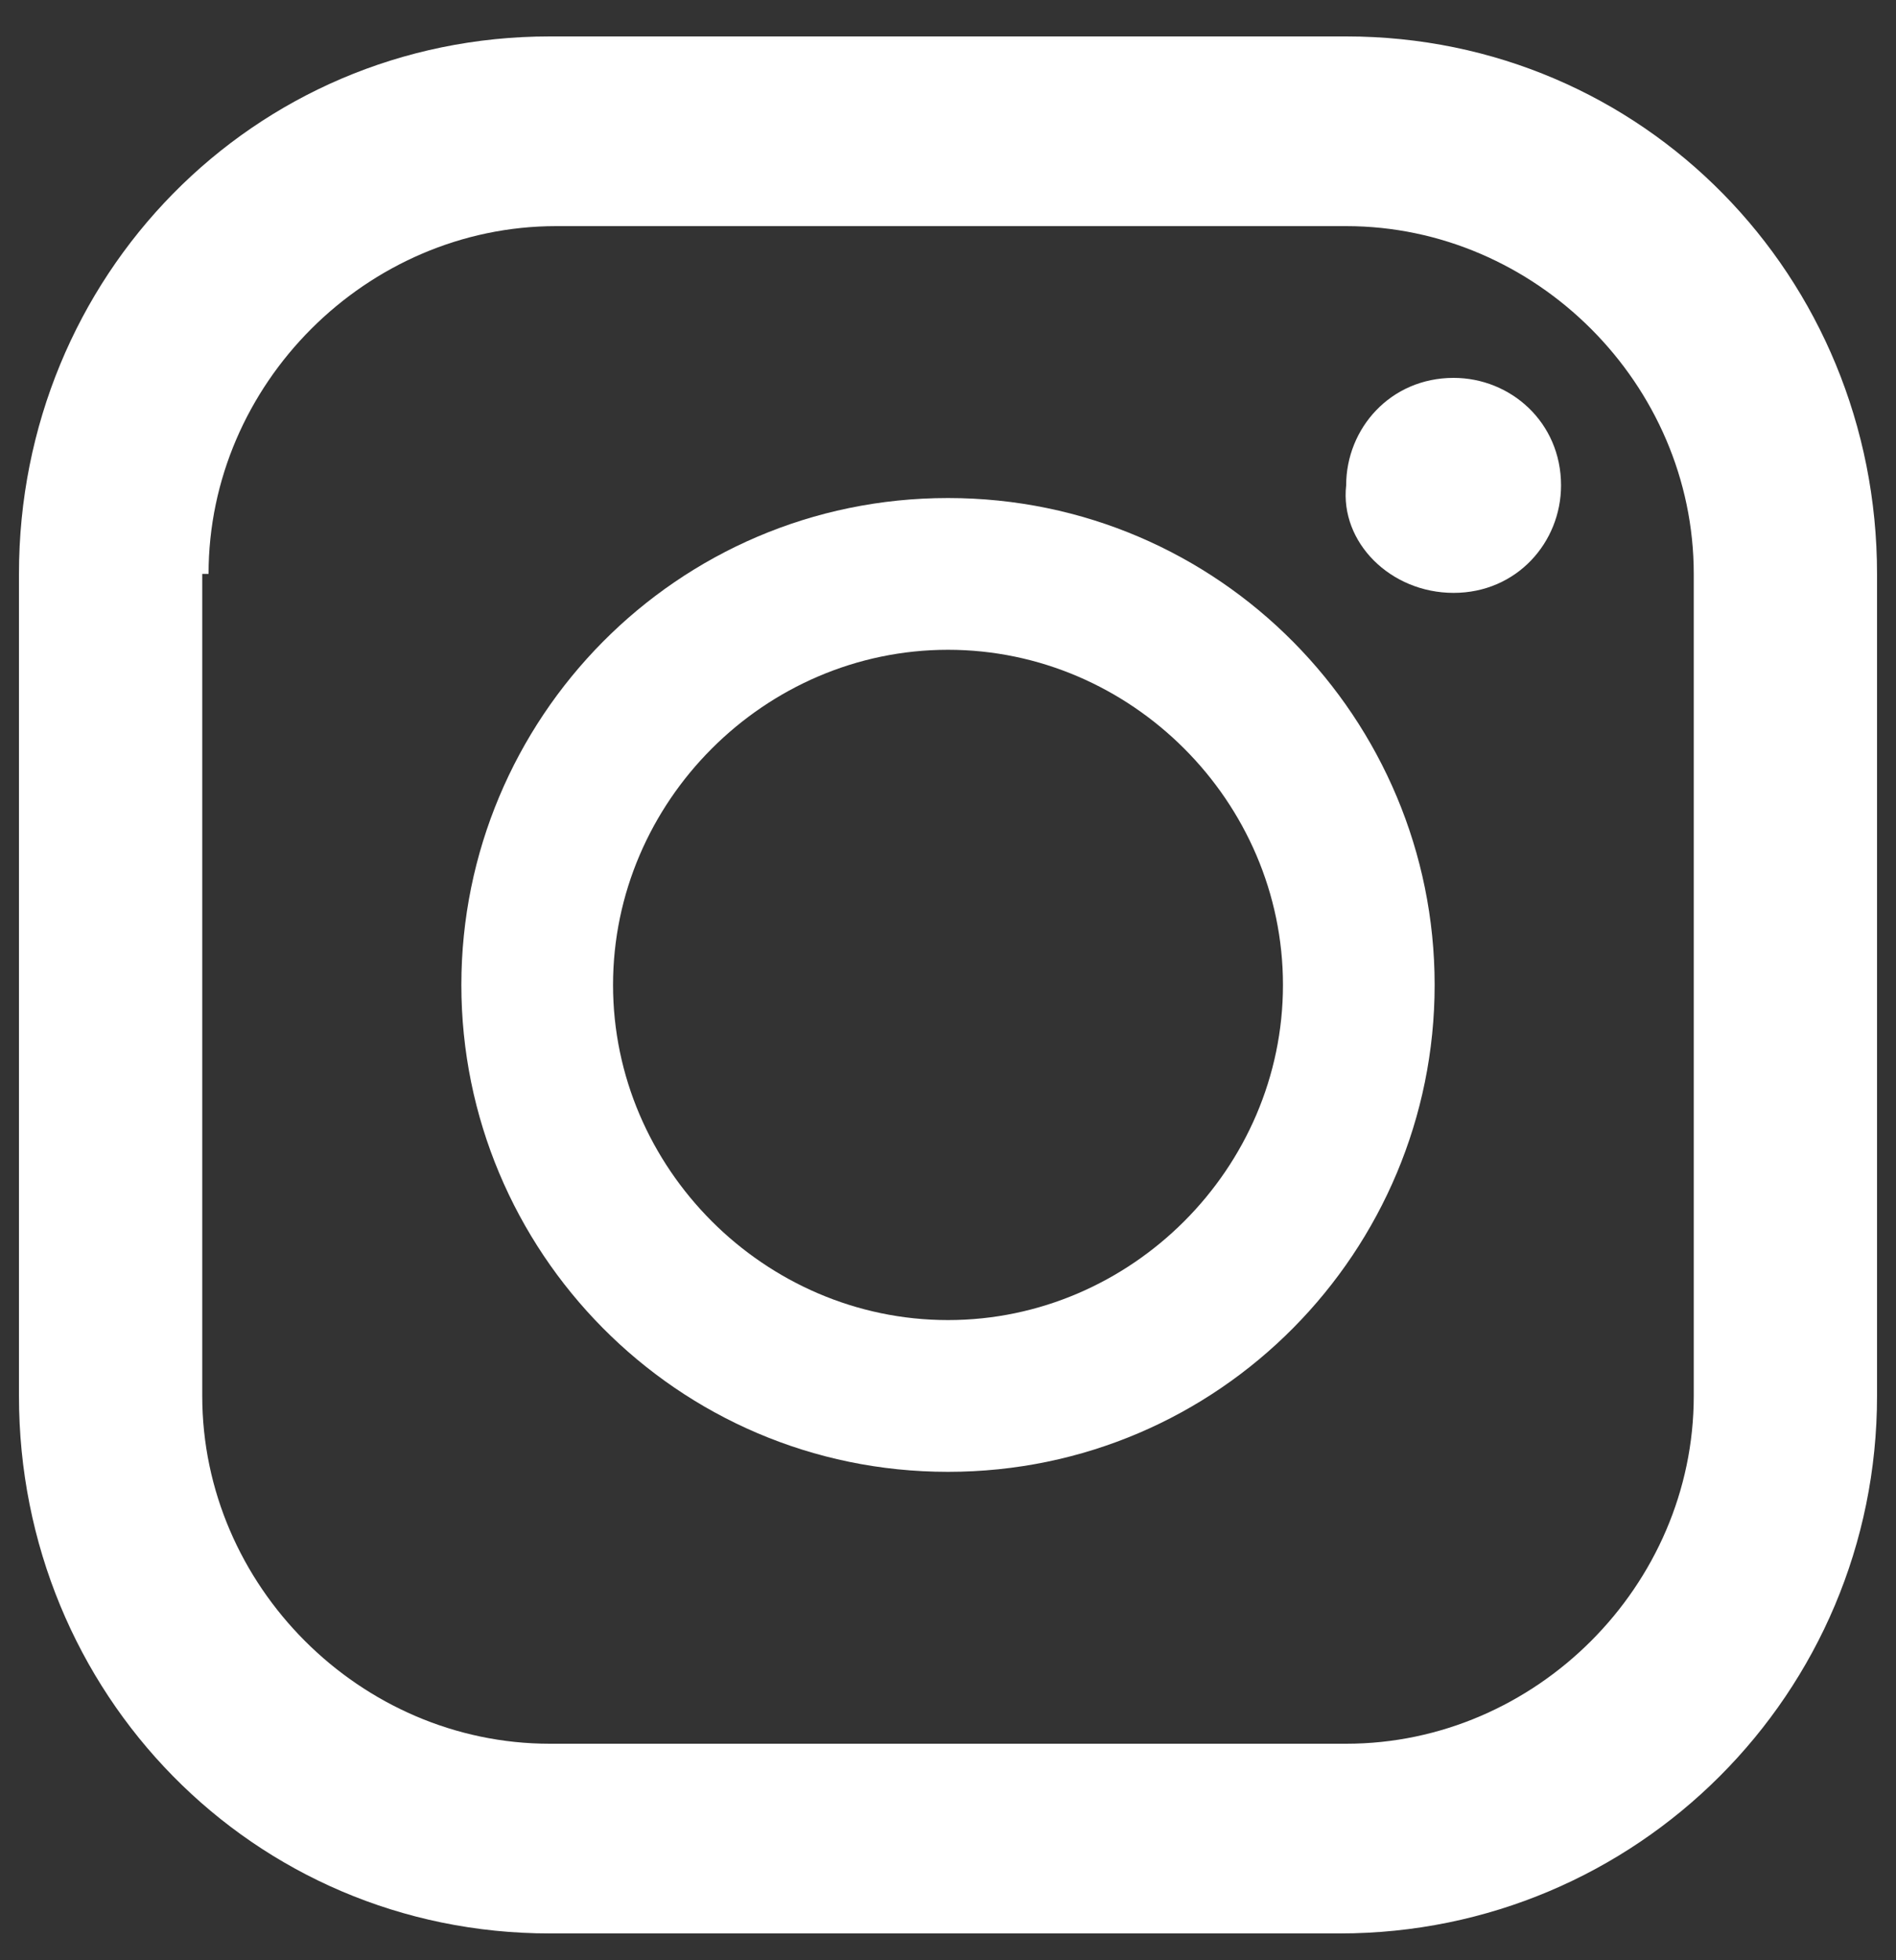 <svg width="30" height="31" viewBox="0 0 30 31" fill="none" xmlns="http://www.w3.org/2000/svg">
<rect x="0" y="0" width="30" height="31" fill="#333333" stroke="none"/>
<path d="M21.3 0.576H8.7C4 0.576 0.3 4.376 0.3 9.076V22.076C0.3 26.776 4 30.576 8.7 30.576H21.2C25.9 30.576 29.7 26.776 29.7 22.076V9.076C29.7 4.376 26 0.576 21.3 0.576ZM3.3 9.076C3.3 6.076 5.8 3.576 8.8 3.576H21.3C24.3 3.576 26.8 6.076 26.8 9.076V22.076C26.8 25.076 24.3 27.576 21.3 27.576H8.7C5.7 27.576 3.2 25.076 3.2 22.076V9.076H3.3Z" fill="white"/>
<path d="M15 23.276C19.3 23.276 22.7 19.776 22.7 15.576C22.7 11.376 19.3 7.876 15 7.876C10.7 7.876 7.3 11.376 7.3 15.576C7.3 19.776 10.7 23.276 15 23.276ZM15 10.276C17.9 10.276 20.3 12.676 20.3 15.576C20.3 18.476 17.9 20.876 15 20.876C12.1 20.876 9.7 18.476 9.7 15.576C9.7 12.676 12.1 10.276 15 10.276Z" fill="white"/>
<path d="M23 9.376C24 9.376 24.7 8.576 24.7 7.676C24.7 6.676 23.9 5.976 23 5.976C22 5.976 21.3 6.776 21.3 7.676C21.2 8.576 22 9.376 23 9.376Z" fill="white"/>
</svg>

